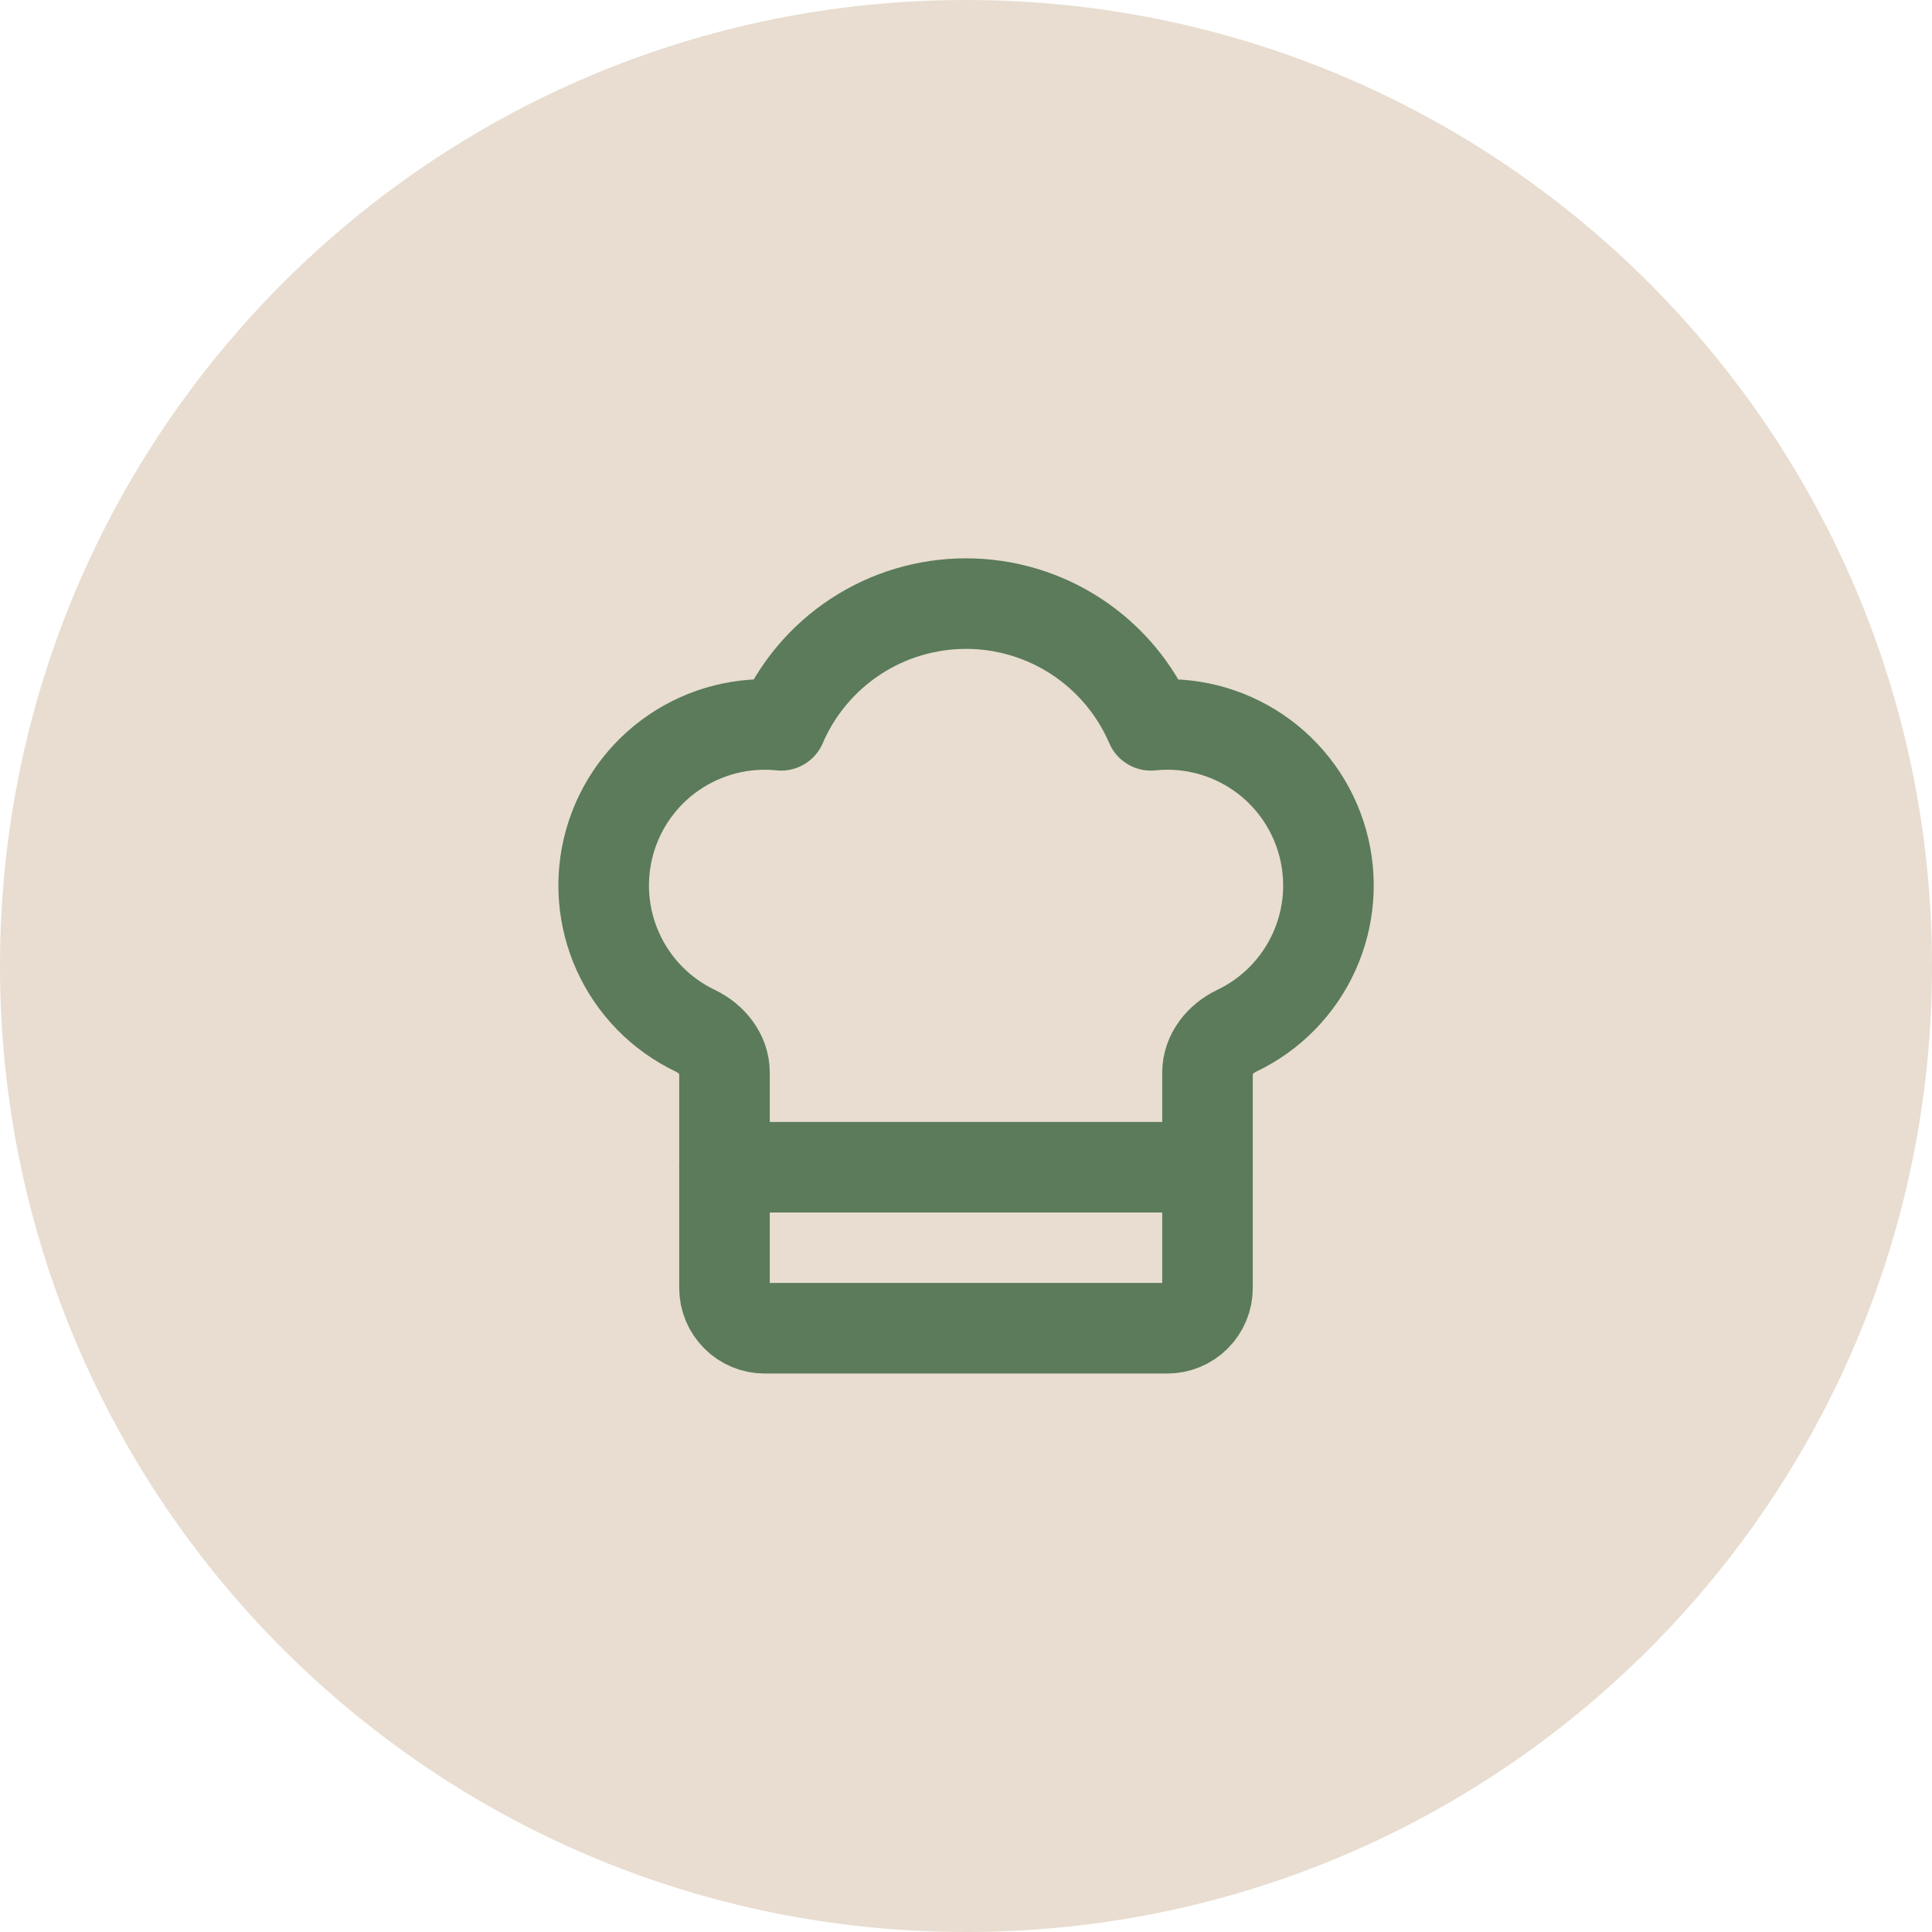 <svg width="64" height="64" viewBox="0 0 64 64" fill="none" xmlns="http://www.w3.org/2000/svg">
<path d="M0 32C0 14.327 14.327 0 32 0C49.673 0 64 14.327 64 32C64 49.673 49.673 64 32 64C14.327 64 0 49.673 0 32Z" fill="#E8DDD0"/>
<path d="M38.667 44C39.02 44 39.359 43.86 39.61 43.609C39.86 43.359 40 43.02 40 42.667V35.533C40 34.924 40.421 34.408 40.969 34.145C42.104 33.604 43.011 32.679 43.53 31.535C44.05 30.39 44.148 29.098 43.807 27.888C43.467 26.678 42.71 25.627 41.67 24.92C40.63 24.214 39.375 23.897 38.124 24.027C37.609 22.83 36.755 21.81 35.666 21.093C34.578 20.377 33.303 19.995 32 19.995C30.697 19.995 29.422 20.377 28.334 21.093C27.246 21.81 26.391 22.83 25.876 24.027C24.626 23.898 23.371 24.215 22.332 24.922C21.293 25.628 20.537 26.679 20.197 27.888C19.856 29.098 19.954 30.389 20.473 31.533C20.991 32.678 21.897 33.602 23.031 34.144C23.579 34.408 24 34.924 24 35.532V42.667C24 43.02 24.141 43.359 24.391 43.609C24.641 43.86 24.98 44 25.333 44H38.667Z" stroke="#5B7B5A" stroke-width="3" stroke-linecap="round" stroke-linejoin="round"/>
<path d="M24 38.666H40" stroke="#5B7B5A" stroke-width="3" stroke-linecap="round" stroke-linejoin="round"/>
</svg>
